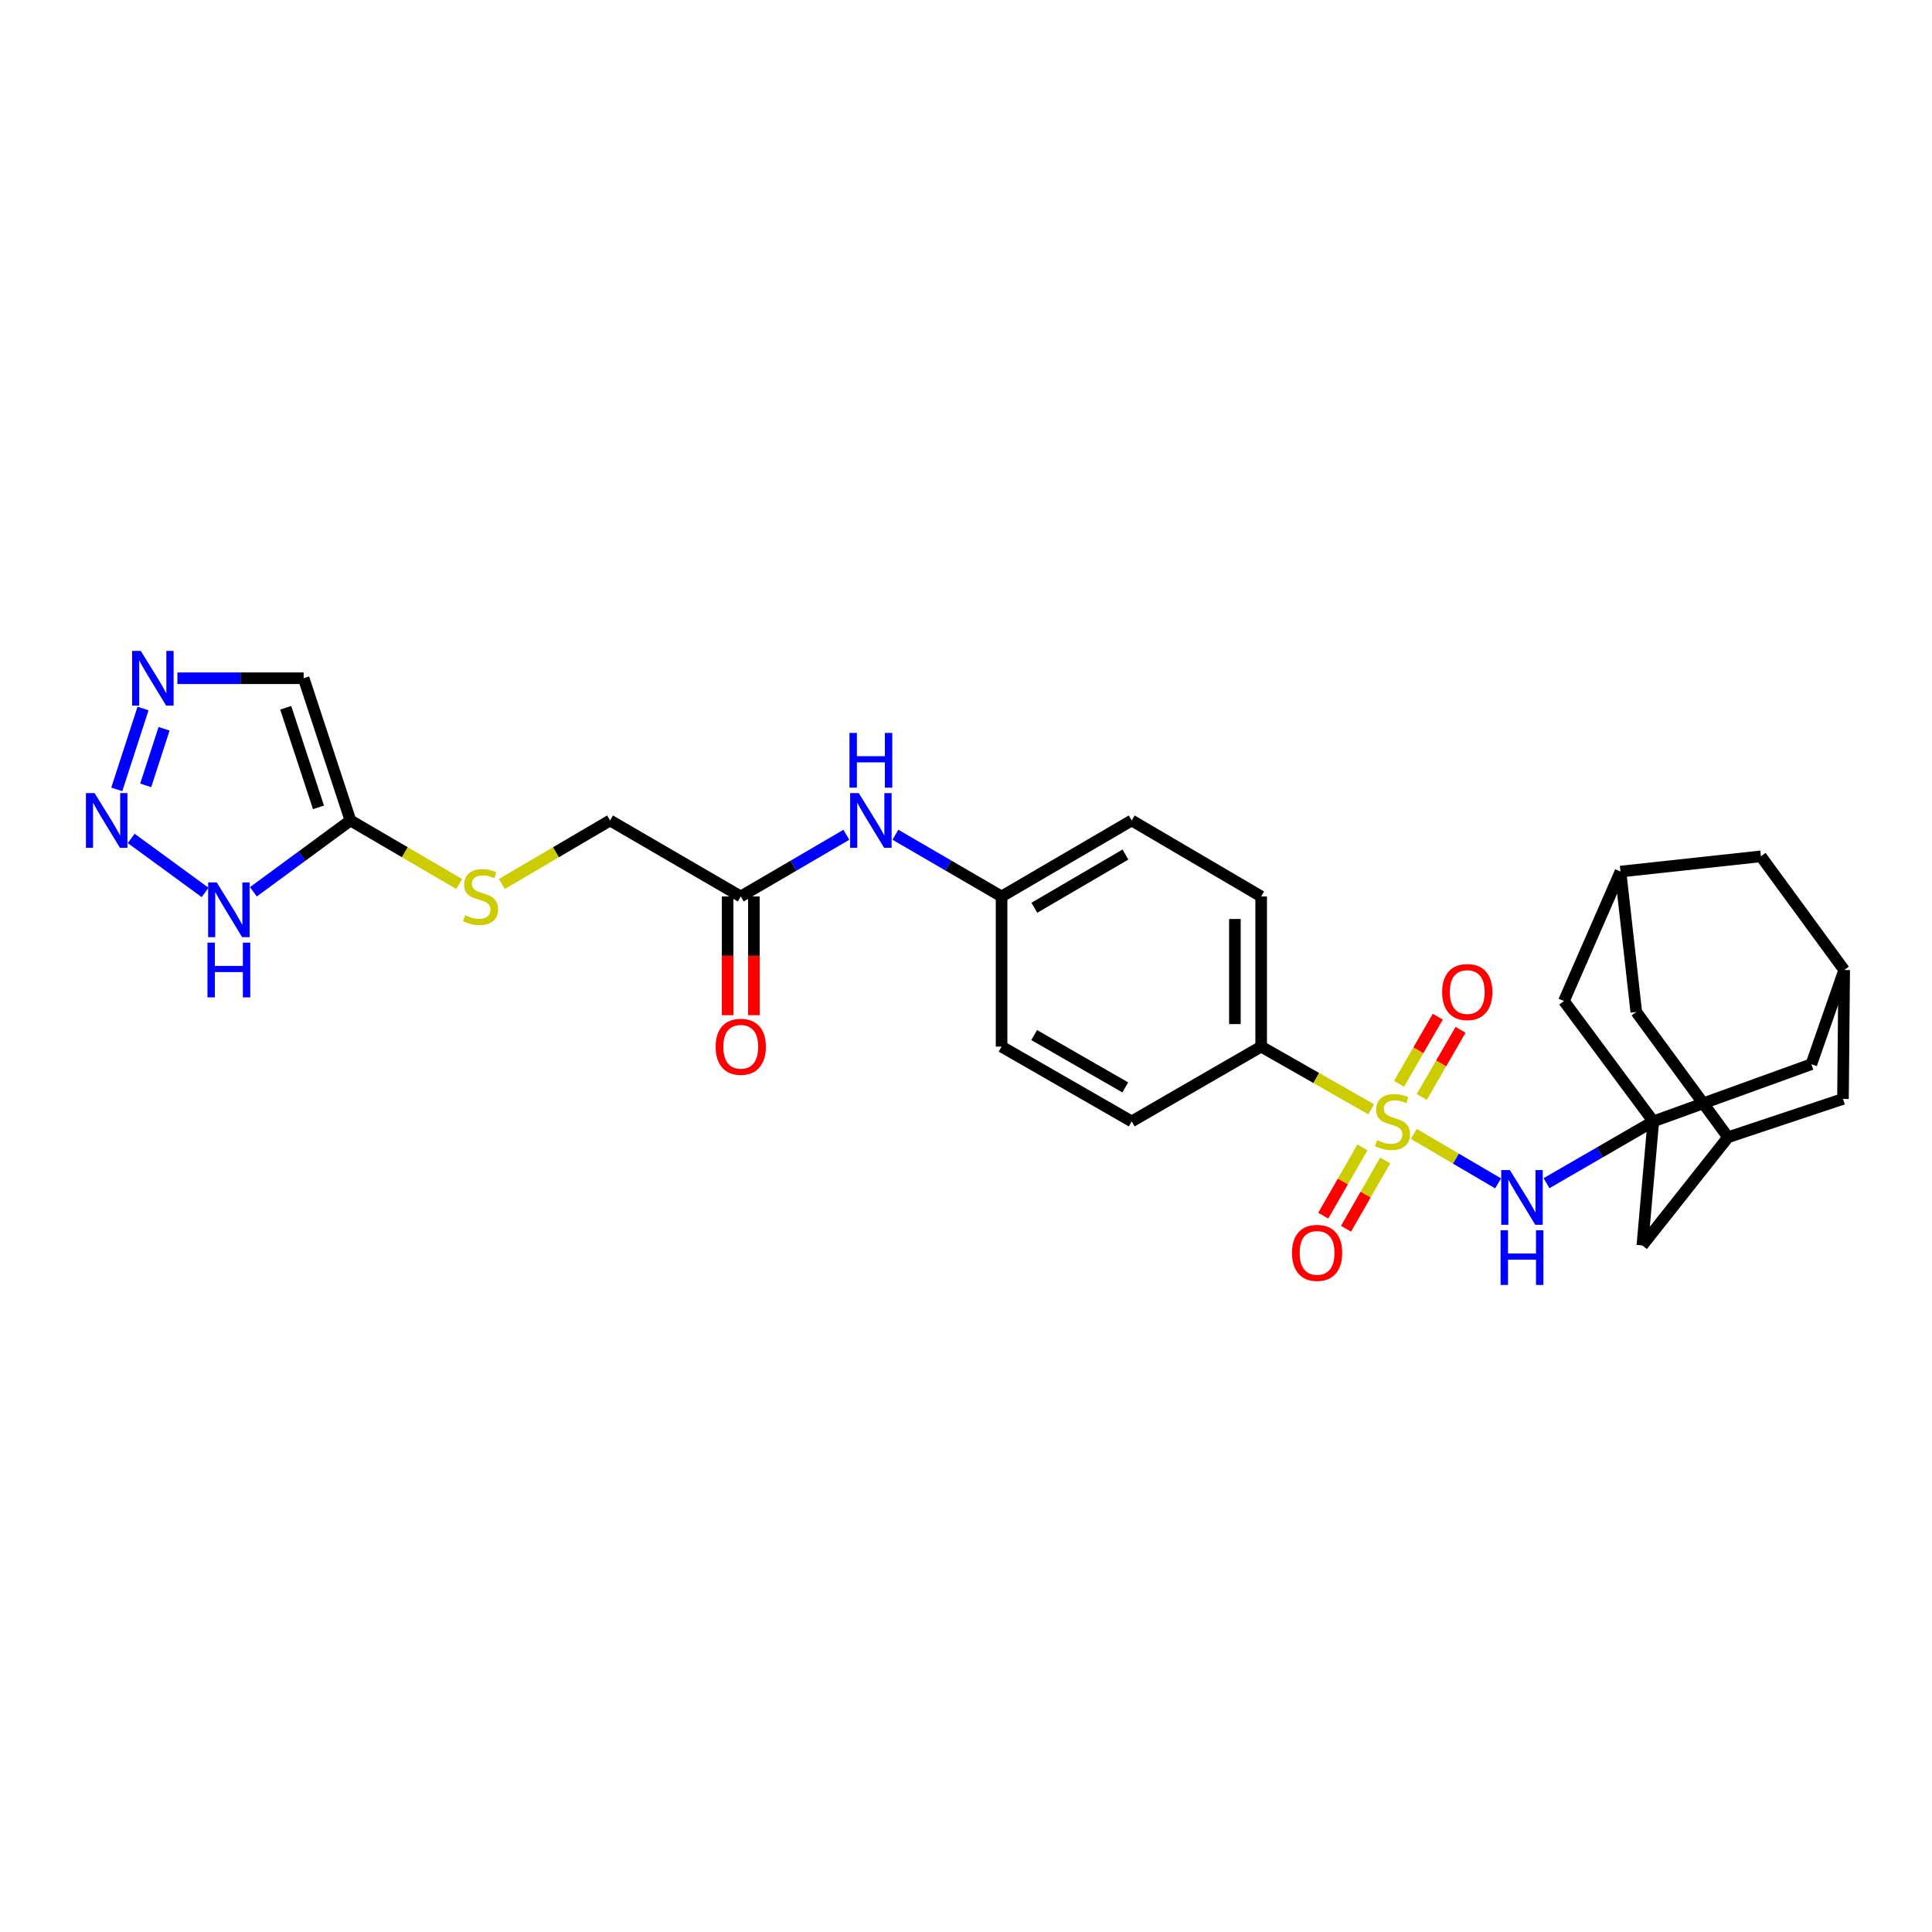 <?xml version='1.0' encoding='iso-8859-1'?>
<svg version='1.1' baseProfile='full'
              xmlns='http://www.w3.org/2000/svg'
                      xmlns:rdkit='http://www.rdkit.org/xml'
                      xmlns:xlink='http://www.w3.org/1999/xlink'
                  xml:space='preserve'
width='1000px' height='1000px' viewBox='0 0 1000 1000'>
<!-- END OF HEADER -->
<rect style='opacity:1.0;fill:#FFFFFF;stroke:none' width='1000' height='1000' x='0' y='0'> </rect>
<path class='bond-2' d='M 731.782,586.908 L 753.598,599.712' style='fill:none;fill-rule:evenodd;stroke:#CCCC00;stroke-width:6px;stroke-linecap:butt;stroke-linejoin:miter;stroke-opacity:1' />
<path class='bond-2' d='M 753.598,599.712 L 775.413,612.517' style='fill:none;fill-rule:evenodd;stroke:#0000FF;stroke-width:6px;stroke-linecap:butt;stroke-linejoin:miter;stroke-opacity:1' />
<path class='bond-7' d='M 709.724,574.154 L 681.249,557.942' style='fill:none;fill-rule:evenodd;stroke:#CCCC00;stroke-width:6px;stroke-linecap:butt;stroke-linejoin:miter;stroke-opacity:1' />
<path class='bond-7' d='M 681.249,557.942 L 652.775,541.729' style='fill:none;fill-rule:evenodd;stroke:#000000;stroke-width:6px;stroke-linecap:butt;stroke-linejoin:miter;stroke-opacity:1' />
<path class='bond-8' d='M 735.912,567.781 L 745.939,550.404' style='fill:none;fill-rule:evenodd;stroke:#CCCC00;stroke-width:6px;stroke-linecap:butt;stroke-linejoin:miter;stroke-opacity:1' />
<path class='bond-8' d='M 745.939,550.404 L 755.967,533.027' style='fill:none;fill-rule:evenodd;stroke:#FF0000;stroke-width:6px;stroke-linecap:butt;stroke-linejoin:miter;stroke-opacity:1' />
<path class='bond-8' d='M 724.136,560.985 L 734.164,543.609' style='fill:none;fill-rule:evenodd;stroke:#CCCC00;stroke-width:6px;stroke-linecap:butt;stroke-linejoin:miter;stroke-opacity:1' />
<path class='bond-8' d='M 734.164,543.609 L 744.191,526.232' style='fill:none;fill-rule:evenodd;stroke:#FF0000;stroke-width:6px;stroke-linecap:butt;stroke-linejoin:miter;stroke-opacity:1' />
<path class='bond-9' d='M 705.193,593.892 L 695.048,611.556' style='fill:none;fill-rule:evenodd;stroke:#CCCC00;stroke-width:6px;stroke-linecap:butt;stroke-linejoin:miter;stroke-opacity:1' />
<path class='bond-9' d='M 695.048,611.556 L 684.902,629.22' style='fill:none;fill-rule:evenodd;stroke:#FF0000;stroke-width:6px;stroke-linecap:butt;stroke-linejoin:miter;stroke-opacity:1' />
<path class='bond-9' d='M 716.982,600.663 L 706.837,618.327' style='fill:none;fill-rule:evenodd;stroke:#CCCC00;stroke-width:6px;stroke-linecap:butt;stroke-linejoin:miter;stroke-opacity:1' />
<path class='bond-9' d='M 706.837,618.327 L 696.692,635.991' style='fill:none;fill-rule:evenodd;stroke:#FF0000;stroke-width:6px;stroke-linecap:butt;stroke-linejoin:miter;stroke-opacity:1' />
<path class='bond-0' d='M 67.916,433.959 L 106.16,461.923' style='fill:none;fill-rule:evenodd;stroke:#0000FF;stroke-width:6px;stroke-linecap:butt;stroke-linejoin:miter;stroke-opacity:1' />
<path class='bond-33' d='M 60.443,408.579 L 74.033,366.727' style='fill:none;fill-rule:evenodd;stroke:#0000FF;stroke-width:6px;stroke-linecap:butt;stroke-linejoin:miter;stroke-opacity:1' />
<path class='bond-33' d='M 75.412,406.5 L 84.925,377.204' style='fill:none;fill-rule:evenodd;stroke:#0000FF;stroke-width:6px;stroke-linecap:butt;stroke-linejoin:miter;stroke-opacity:1' />
<path class='bond-1' d='M 181.389,424.674 L 209.545,441.12' style='fill:none;fill-rule:evenodd;stroke:#000000;stroke-width:6px;stroke-linecap:butt;stroke-linejoin:miter;stroke-opacity:1' />
<path class='bond-1' d='M 209.545,441.12 L 237.701,457.567' style='fill:none;fill-rule:evenodd;stroke:#CCCC00;stroke-width:6px;stroke-linecap:butt;stroke-linejoin:miter;stroke-opacity:1' />
<path class='bond-4' d='M 181.389,424.674 L 156.273,443.133' style='fill:none;fill-rule:evenodd;stroke:#000000;stroke-width:6px;stroke-linecap:butt;stroke-linejoin:miter;stroke-opacity:1' />
<path class='bond-4' d='M 156.273,443.133 L 131.158,461.592' style='fill:none;fill-rule:evenodd;stroke:#0000FF;stroke-width:6px;stroke-linecap:butt;stroke-linejoin:miter;stroke-opacity:1' />
<path class='bond-6' d='M 181.389,424.674 L 157.167,351.055' style='fill:none;fill-rule:evenodd;stroke:#000000;stroke-width:6px;stroke-linecap:butt;stroke-linejoin:miter;stroke-opacity:1' />
<path class='bond-6' d='M 164.841,417.88 L 147.886,366.347' style='fill:none;fill-rule:evenodd;stroke:#000000;stroke-width:6px;stroke-linecap:butt;stroke-linejoin:miter;stroke-opacity:1' />
<path class='bond-3' d='M 800.48,612.422 L 828.113,596.43' style='fill:none;fill-rule:evenodd;stroke:#0000FF;stroke-width:6px;stroke-linecap:butt;stroke-linejoin:miter;stroke-opacity:1' />
<path class='bond-3' d='M 828.113,596.43 L 855.745,580.438' style='fill:none;fill-rule:evenodd;stroke:#000000;stroke-width:6px;stroke-linecap:butt;stroke-linejoin:miter;stroke-opacity:1' />
<path class='bond-16' d='M 855.745,580.438 L 850.081,644.63' style='fill:none;fill-rule:evenodd;stroke:#000000;stroke-width:6px;stroke-linecap:butt;stroke-linejoin:miter;stroke-opacity:1' />
<path class='bond-17' d='M 855.745,580.438 L 809.484,518.134' style='fill:none;fill-rule:evenodd;stroke:#000000;stroke-width:6px;stroke-linecap:butt;stroke-linejoin:miter;stroke-opacity:1' />
<path class='bond-18' d='M 855.745,580.438 L 937.551,550.846' style='fill:none;fill-rule:evenodd;stroke:#000000;stroke-width:6px;stroke-linecap:butt;stroke-linejoin:miter;stroke-opacity:1' />
<path class='bond-5' d='M 91.813,351.055 L 124.49,351.055' style='fill:none;fill-rule:evenodd;stroke:#0000FF;stroke-width:6px;stroke-linecap:butt;stroke-linejoin:miter;stroke-opacity:1' />
<path class='bond-5' d='M 124.49,351.055 L 157.167,351.055' style='fill:none;fill-rule:evenodd;stroke:#000000;stroke-width:6px;stroke-linecap:butt;stroke-linejoin:miter;stroke-opacity:1' />
<path class='bond-23' d='M 652.775,541.729 L 652.775,464.009' style='fill:none;fill-rule:evenodd;stroke:#000000;stroke-width:6px;stroke-linecap:butt;stroke-linejoin:miter;stroke-opacity:1' />
<path class='bond-23' d='M 639.18,530.071 L 639.18,475.667' style='fill:none;fill-rule:evenodd;stroke:#000000;stroke-width:6px;stroke-linecap:butt;stroke-linejoin:miter;stroke-opacity:1' />
<path class='bond-24' d='M 652.775,541.729 L 585.766,580.438' style='fill:none;fill-rule:evenodd;stroke:#000000;stroke-width:6px;stroke-linecap:butt;stroke-linejoin:miter;stroke-opacity:1' />
<path class='bond-10' d='M 383.415,464.009 L 410.745,448.047' style='fill:none;fill-rule:evenodd;stroke:#000000;stroke-width:6px;stroke-linecap:butt;stroke-linejoin:miter;stroke-opacity:1' />
<path class='bond-10' d='M 410.745,448.047 L 438.075,432.085' style='fill:none;fill-rule:evenodd;stroke:#0000FF;stroke-width:6px;stroke-linecap:butt;stroke-linejoin:miter;stroke-opacity:1' />
<path class='bond-19' d='M 376.617,464.009 L 376.617,494.738' style='fill:none;fill-rule:evenodd;stroke:#000000;stroke-width:6px;stroke-linecap:butt;stroke-linejoin:miter;stroke-opacity:1' />
<path class='bond-19' d='M 376.617,494.738 L 376.617,525.466' style='fill:none;fill-rule:evenodd;stroke:#FF0000;stroke-width:6px;stroke-linecap:butt;stroke-linejoin:miter;stroke-opacity:1' />
<path class='bond-19' d='M 390.213,464.009 L 390.213,494.738' style='fill:none;fill-rule:evenodd;stroke:#000000;stroke-width:6px;stroke-linecap:butt;stroke-linejoin:miter;stroke-opacity:1' />
<path class='bond-19' d='M 390.213,494.738 L 390.213,525.466' style='fill:none;fill-rule:evenodd;stroke:#FF0000;stroke-width:6px;stroke-linecap:butt;stroke-linejoin:miter;stroke-opacity:1' />
<path class='bond-25' d='M 383.415,464.009 L 315.771,424.674' style='fill:none;fill-rule:evenodd;stroke:#000000;stroke-width:6px;stroke-linecap:butt;stroke-linejoin:miter;stroke-opacity:1' />
<path class='bond-11' d='M 259.754,457.542 L 287.762,441.108' style='fill:none;fill-rule:evenodd;stroke:#CCCC00;stroke-width:6px;stroke-linecap:butt;stroke-linejoin:miter;stroke-opacity:1' />
<path class='bond-11' d='M 287.762,441.108 L 315.771,424.674' style='fill:none;fill-rule:evenodd;stroke:#000000;stroke-width:6px;stroke-linecap:butt;stroke-linejoin:miter;stroke-opacity:1' />
<path class='bond-12' d='M 954.545,502.091 L 937.551,550.846' style='fill:none;fill-rule:evenodd;stroke:#000000;stroke-width:6px;stroke-linecap:butt;stroke-linejoin:miter;stroke-opacity:1' />
<path class='bond-21' d='M 954.545,502.091 L 953.926,568.806' style='fill:none;fill-rule:evenodd;stroke:#000000;stroke-width:6px;stroke-linecap:butt;stroke-linejoin:miter;stroke-opacity:1' />
<path class='bond-22' d='M 954.545,502.091 L 911.448,443.239' style='fill:none;fill-rule:evenodd;stroke:#000000;stroke-width:6px;stroke-linecap:butt;stroke-linejoin:miter;stroke-opacity:1' />
<path class='bond-13' d='M 894.447,588.618 L 850.081,644.63' style='fill:none;fill-rule:evenodd;stroke:#000000;stroke-width:6px;stroke-linecap:butt;stroke-linejoin:miter;stroke-opacity:1' />
<path class='bond-31' d='M 894.447,588.618 L 953.926,568.806' style='fill:none;fill-rule:evenodd;stroke:#000000;stroke-width:6px;stroke-linecap:butt;stroke-linejoin:miter;stroke-opacity:1' />
<path class='bond-32' d='M 894.447,588.618 L 846.931,523.799' style='fill:none;fill-rule:evenodd;stroke:#000000;stroke-width:6px;stroke-linecap:butt;stroke-linejoin:miter;stroke-opacity:1' />
<path class='bond-14' d='M 838.759,451.124 L 809.484,518.134' style='fill:none;fill-rule:evenodd;stroke:#000000;stroke-width:6px;stroke-linecap:butt;stroke-linejoin:miter;stroke-opacity:1' />
<path class='bond-20' d='M 838.759,451.124 L 846.931,523.799' style='fill:none;fill-rule:evenodd;stroke:#000000;stroke-width:6px;stroke-linecap:butt;stroke-linejoin:miter;stroke-opacity:1' />
<path class='bond-30' d='M 838.759,451.124 L 911.448,443.239' style='fill:none;fill-rule:evenodd;stroke:#000000;stroke-width:6px;stroke-linecap:butt;stroke-linejoin:miter;stroke-opacity:1' />
<path class='bond-15' d='M 463.461,432.056 L 490.938,448.033' style='fill:none;fill-rule:evenodd;stroke:#0000FF;stroke-width:6px;stroke-linecap:butt;stroke-linejoin:miter;stroke-opacity:1' />
<path class='bond-15' d='M 490.938,448.033 L 518.416,464.009' style='fill:none;fill-rule:evenodd;stroke:#000000;stroke-width:6px;stroke-linecap:butt;stroke-linejoin:miter;stroke-opacity:1' />
<path class='bond-28' d='M 652.775,464.009 L 585.766,424.674' style='fill:none;fill-rule:evenodd;stroke:#000000;stroke-width:6px;stroke-linecap:butt;stroke-linejoin:miter;stroke-opacity:1' />
<path class='bond-27' d='M 585.766,580.438 L 518.416,541.729' style='fill:none;fill-rule:evenodd;stroke:#000000;stroke-width:6px;stroke-linecap:butt;stroke-linejoin:miter;stroke-opacity:1' />
<path class='bond-27' d='M 582.438,562.845 L 535.293,535.748' style='fill:none;fill-rule:evenodd;stroke:#000000;stroke-width:6px;stroke-linecap:butt;stroke-linejoin:miter;stroke-opacity:1' />
<path class='bond-26' d='M 518.416,464.009 L 518.416,541.729' style='fill:none;fill-rule:evenodd;stroke:#000000;stroke-width:6px;stroke-linecap:butt;stroke-linejoin:miter;stroke-opacity:1' />
<path class='bond-29' d='M 518.416,464.009 L 585.766,424.674' style='fill:none;fill-rule:evenodd;stroke:#000000;stroke-width:6px;stroke-linecap:butt;stroke-linejoin:miter;stroke-opacity:1' />
<path class='bond-29' d='M 535.375,469.849 L 582.52,442.314' style='fill:none;fill-rule:evenodd;stroke:#000000;stroke-width:6px;stroke-linecap:butt;stroke-linejoin:miter;stroke-opacity:1' />
<path  class='atom-0' d='M 712.759 590.158
Q 713.079 590.278, 714.399 590.838
Q 715.719 591.398, 717.159 591.758
Q 718.639 592.078, 720.079 592.078
Q 722.759 592.078, 724.319 590.798
Q 725.879 589.478, 725.879 587.198
Q 725.879 585.638, 725.079 584.678
Q 724.319 583.718, 723.119 583.198
Q 721.919 582.678, 719.919 582.078
Q 717.399 581.318, 715.879 580.598
Q 714.399 579.878, 713.319 578.358
Q 712.279 576.838, 712.279 574.278
Q 712.279 570.718, 714.679 568.518
Q 717.119 566.318, 721.919 566.318
Q 725.199 566.318, 728.919 567.878
L 727.999 570.958
Q 724.599 569.558, 722.039 569.558
Q 719.279 569.558, 717.759 570.718
Q 716.239 571.838, 716.279 573.798
Q 716.279 575.318, 717.039 576.238
Q 717.839 577.158, 718.959 577.678
Q 720.119 578.198, 722.039 578.798
Q 724.599 579.598, 726.119 580.398
Q 727.639 581.198, 728.719 582.838
Q 729.839 584.438, 729.839 587.198
Q 729.839 591.118, 727.199 593.238
Q 724.599 595.318, 720.239 595.318
Q 717.719 595.318, 715.799 594.758
Q 713.919 594.238, 711.679 593.318
L 712.759 590.158
' fill='#CCCC00'/>
<path  class='atom-1' d='M 48.957 410.514
L 58.237 425.514
Q 59.157 426.994, 60.637 429.674
Q 62.117 432.354, 62.197 432.514
L 62.197 410.514
L 65.957 410.514
L 65.957 438.834
L 62.077 438.834
L 52.117 422.434
Q 50.957 420.514, 49.717 418.314
Q 48.517 416.114, 48.157 415.434
L 48.157 438.834
L 44.477 438.834
L 44.477 410.514
L 48.957 410.514
' fill='#0000FF'/>
<path  class='atom-3' d='M 781.517 605.614
L 790.797 620.614
Q 791.717 622.094, 793.197 624.774
Q 794.677 627.454, 794.757 627.614
L 794.757 605.614
L 798.517 605.614
L 798.517 633.934
L 794.637 633.934
L 784.677 617.534
Q 783.517 615.614, 782.277 613.414
Q 781.077 611.214, 780.717 610.534
L 780.717 633.934
L 777.037 633.934
L 777.037 605.614
L 781.517 605.614
' fill='#0000FF'/>
<path  class='atom-3' d='M 776.697 636.766
L 780.537 636.766
L 780.537 648.806
L 795.017 648.806
L 795.017 636.766
L 798.857 636.766
L 798.857 665.086
L 795.017 665.086
L 795.017 652.006
L 780.537 652.006
L 780.537 665.086
L 776.697 665.086
L 776.697 636.766
' fill='#0000FF'/>
<path  class='atom-5' d='M 112.205 456.76
L 121.485 471.76
Q 122.405 473.24, 123.885 475.92
Q 125.365 478.6, 125.445 478.76
L 125.445 456.76
L 129.205 456.76
L 129.205 485.08
L 125.325 485.08
L 115.365 468.68
Q 114.205 466.76, 112.965 464.56
Q 111.765 462.36, 111.405 461.68
L 111.405 485.08
L 107.725 485.08
L 107.725 456.76
L 112.205 456.76
' fill='#0000FF'/>
<path  class='atom-5' d='M 107.385 487.912
L 111.225 487.912
L 111.225 499.952
L 125.705 499.952
L 125.705 487.912
L 129.545 487.912
L 129.545 516.232
L 125.705 516.232
L 125.705 503.152
L 111.225 503.152
L 111.225 516.232
L 107.385 516.232
L 107.385 487.912
' fill='#0000FF'/>
<path  class='atom-6' d='M 72.862 336.895
L 82.142 351.895
Q 83.062 353.375, 84.542 356.055
Q 86.022 358.735, 86.102 358.895
L 86.102 336.895
L 89.862 336.895
L 89.862 365.215
L 85.982 365.215
L 76.022 348.815
Q 74.862 346.895, 73.622 344.695
Q 72.422 342.495, 72.062 341.815
L 72.062 365.215
L 68.382 365.215
L 68.382 336.895
L 72.862 336.895
' fill='#0000FF'/>
<path  class='atom-9' d='M 746.446 513.478
Q 746.446 506.678, 749.806 502.878
Q 753.166 499.078, 759.446 499.078
Q 765.726 499.078, 769.086 502.878
Q 772.446 506.678, 772.446 513.478
Q 772.446 520.358, 769.046 524.278
Q 765.646 528.158, 759.446 528.158
Q 753.206 528.158, 749.806 524.278
Q 746.446 520.398, 746.446 513.478
M 759.446 524.958
Q 763.766 524.958, 766.086 522.078
Q 768.446 519.158, 768.446 513.478
Q 768.446 507.918, 766.086 505.118
Q 763.766 502.278, 759.446 502.278
Q 755.126 502.278, 752.766 505.078
Q 750.446 507.878, 750.446 513.478
Q 750.446 519.198, 752.766 522.078
Q 755.126 524.958, 759.446 524.958
' fill='#FF0000'/>
<path  class='atom-10' d='M 668.726 648.479
Q 668.726 641.679, 672.086 637.879
Q 675.446 634.079, 681.726 634.079
Q 688.006 634.079, 691.366 637.879
Q 694.726 641.679, 694.726 648.479
Q 694.726 655.359, 691.326 659.279
Q 687.926 663.159, 681.726 663.159
Q 675.486 663.159, 672.086 659.279
Q 668.726 655.399, 668.726 648.479
M 681.726 659.959
Q 686.046 659.959, 688.366 657.079
Q 690.726 654.159, 690.726 648.479
Q 690.726 642.919, 688.366 640.119
Q 686.046 637.279, 681.726 637.279
Q 677.406 637.279, 675.046 640.079
Q 672.726 642.879, 672.726 648.479
Q 672.726 654.199, 675.046 657.079
Q 677.406 659.959, 681.726 659.959
' fill='#FF0000'/>
<path  class='atom-12' d='M 240.731 473.729
Q 241.051 473.849, 242.371 474.409
Q 243.691 474.969, 245.131 475.329
Q 246.611 475.649, 248.051 475.649
Q 250.731 475.649, 252.291 474.369
Q 253.851 473.049, 253.851 470.769
Q 253.851 469.209, 253.051 468.249
Q 252.291 467.289, 251.091 466.769
Q 249.891 466.249, 247.891 465.649
Q 245.371 464.889, 243.851 464.169
Q 242.371 463.449, 241.291 461.929
Q 240.251 460.409, 240.251 457.849
Q 240.251 454.289, 242.651 452.089
Q 245.091 449.889, 249.891 449.889
Q 253.171 449.889, 256.891 451.449
L 255.971 454.529
Q 252.571 453.129, 250.011 453.129
Q 247.251 453.129, 245.731 454.289
Q 244.211 455.409, 244.251 457.369
Q 244.251 458.889, 245.011 459.809
Q 245.811 460.729, 246.931 461.249
Q 248.091 461.769, 250.011 462.369
Q 252.571 463.169, 254.091 463.969
Q 255.611 464.769, 256.691 466.409
Q 257.811 468.009, 257.811 470.769
Q 257.811 474.689, 255.171 476.809
Q 252.571 478.889, 248.211 478.889
Q 245.691 478.889, 243.771 478.329
Q 241.891 477.809, 239.651 476.889
L 240.731 473.729
' fill='#CCCC00'/>
<path  class='atom-16' d='M 444.504 410.514
L 453.784 425.514
Q 454.704 426.994, 456.184 429.674
Q 457.664 432.354, 457.744 432.514
L 457.744 410.514
L 461.504 410.514
L 461.504 438.834
L 457.624 438.834
L 447.664 422.434
Q 446.504 420.514, 445.264 418.314
Q 444.064 416.114, 443.704 415.434
L 443.704 438.834
L 440.024 438.834
L 440.024 410.514
L 444.504 410.514
' fill='#0000FF'/>
<path  class='atom-16' d='M 439.684 379.362
L 443.524 379.362
L 443.524 391.402
L 458.004 391.402
L 458.004 379.362
L 461.844 379.362
L 461.844 407.682
L 458.004 407.682
L 458.004 394.602
L 443.524 394.602
L 443.524 407.682
L 439.684 407.682
L 439.684 379.362
' fill='#0000FF'/>
<path  class='atom-20' d='M 370.415 541.809
Q 370.415 535.009, 373.775 531.209
Q 377.135 527.409, 383.415 527.409
Q 389.695 527.409, 393.055 531.209
Q 396.415 535.009, 396.415 541.809
Q 396.415 548.689, 393.015 552.609
Q 389.615 556.489, 383.415 556.489
Q 377.175 556.489, 373.775 552.609
Q 370.415 548.729, 370.415 541.809
M 383.415 553.289
Q 387.735 553.289, 390.055 550.409
Q 392.415 547.489, 392.415 541.809
Q 392.415 536.249, 390.055 533.449
Q 387.735 530.609, 383.415 530.609
Q 379.095 530.609, 376.735 533.409
Q 374.415 536.209, 374.415 541.809
Q 374.415 547.529, 376.735 550.409
Q 379.095 553.289, 383.415 553.289
' fill='#FF0000'/>
</svg>
